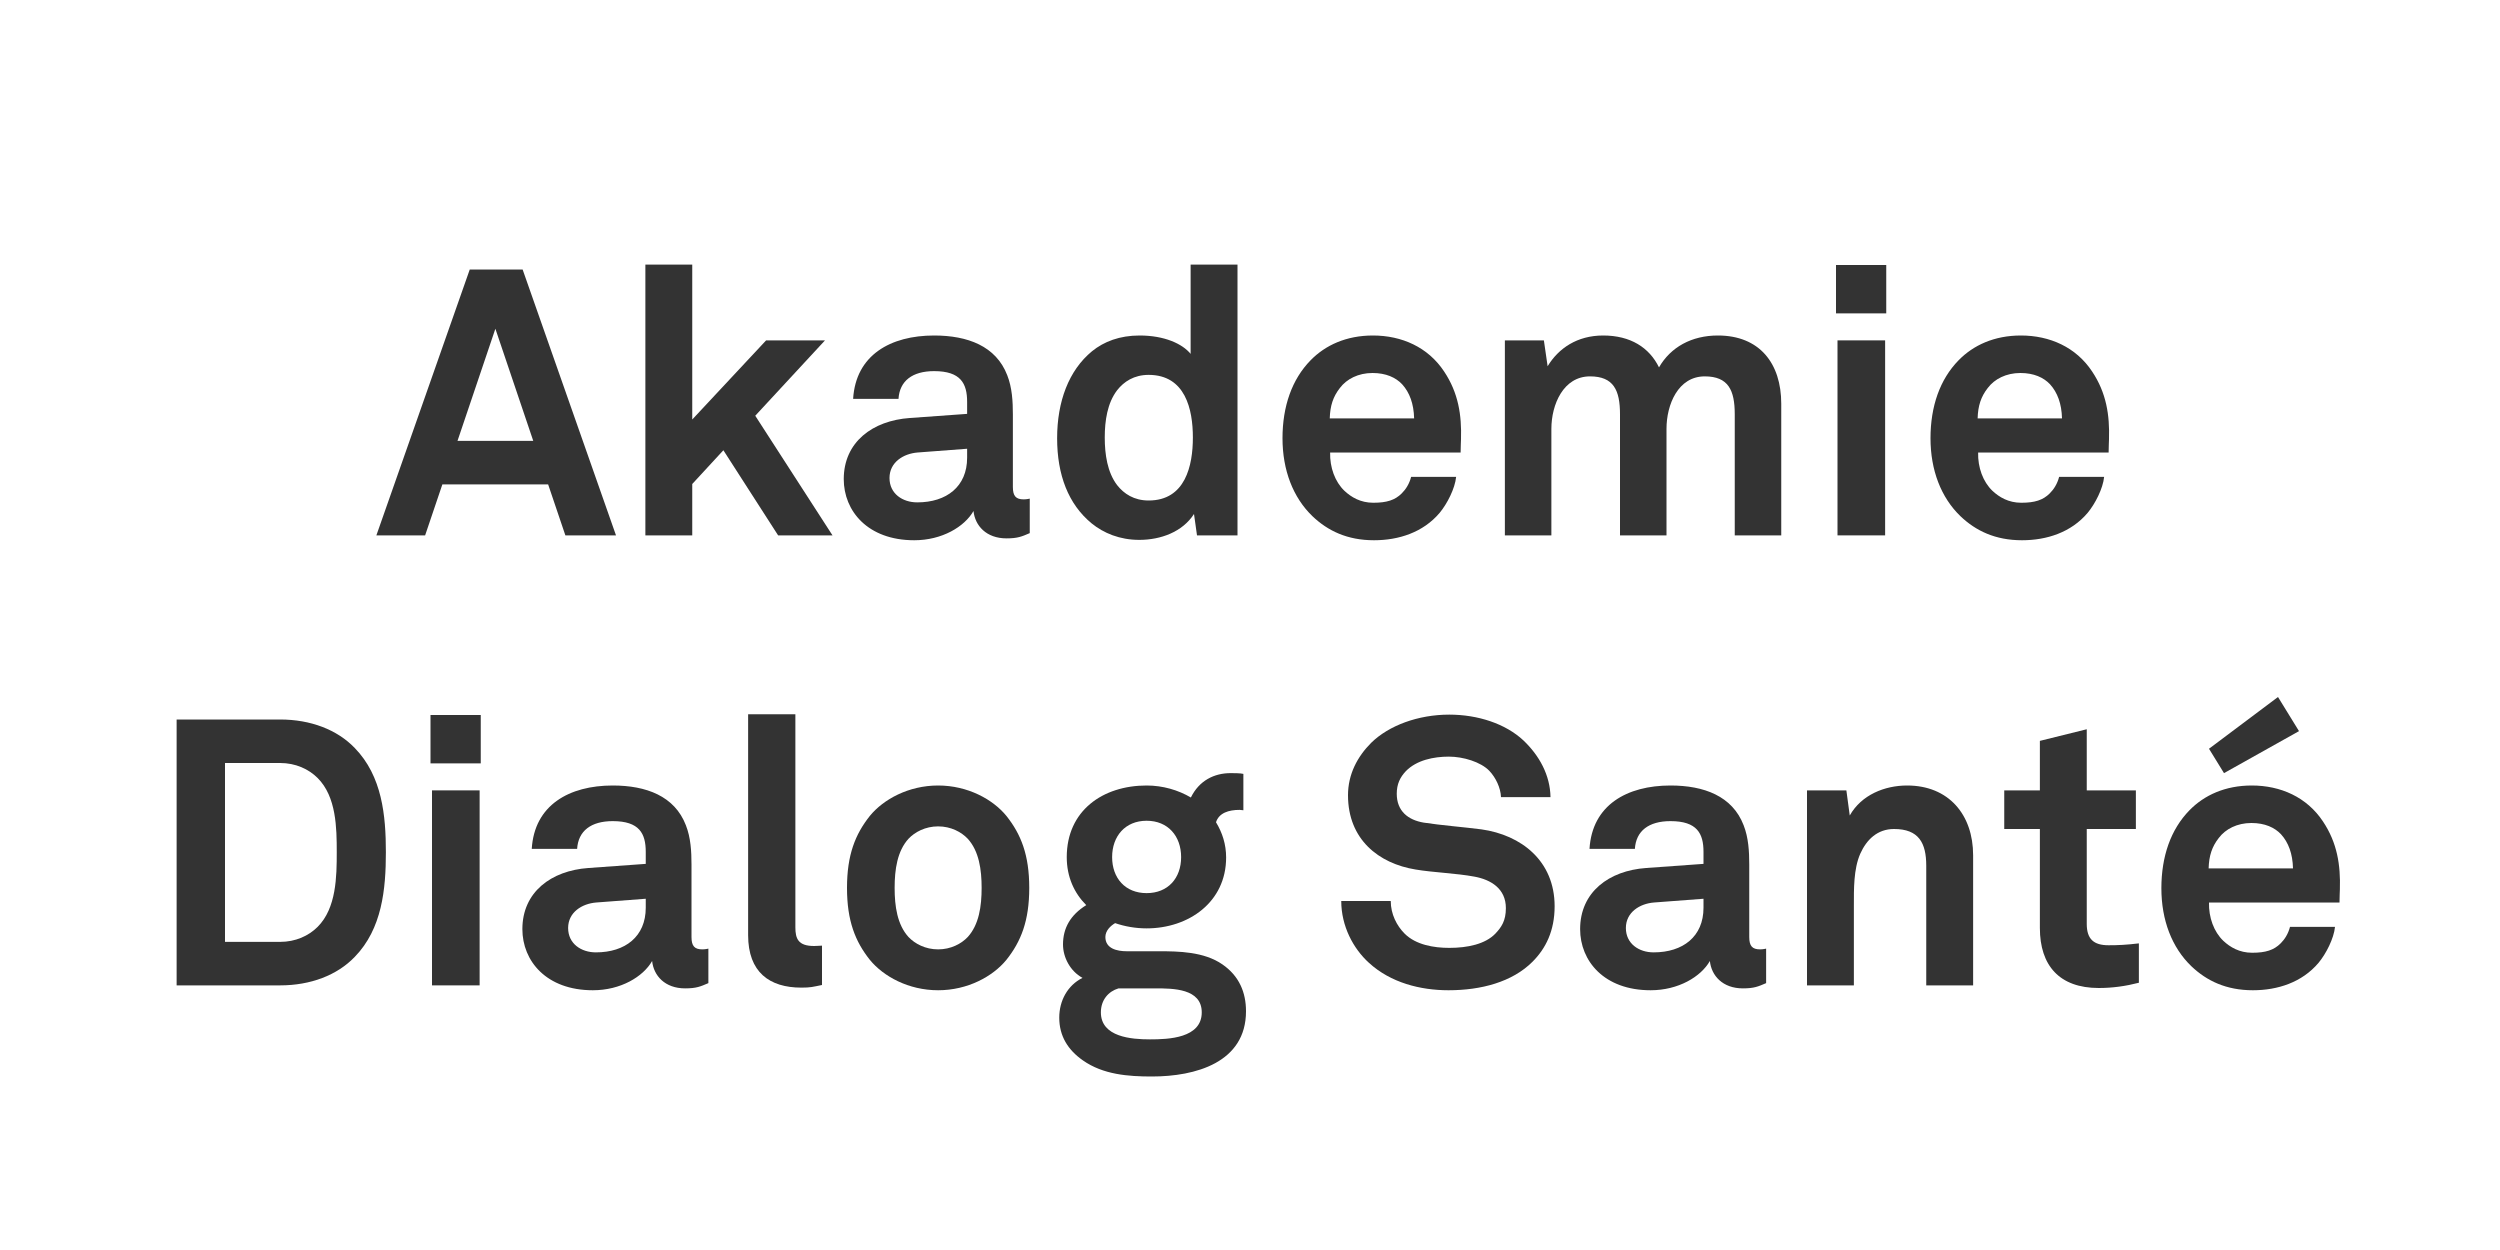 <?xml version="1.0" encoding="UTF-8"?>
<svg id="Layer_1" xmlns="http://www.w3.org/2000/svg" version="1.1" viewBox="0 0 200 100">
  <!-- Generator: Adobe Illustrator 29.1.0, SVG Export Plug-In . SVG Version: 2.1.0 Build 142)  -->
  <defs>
    <style>
      .st0 {
        fill: #333;
      }
    </style>
  </defs>
  <path class="st0" d="M45.23,42.83l-1.38-4.08h-8.46l-1.38,4.08h-3.9l7.47-21.27h4.23l7.47,21.27h-4.05ZM39.63,26.3l-3.03,8.97h6.06l-3.03-8.97Z"/>
  <path class="st0" d="M62.25,42.83l-4.38-6.81-2.49,2.7v4.11h-3.75v-21.66h3.75v12.39l5.91-6.33h4.71l-5.58,6.03,6.18,9.57h-4.35Z"/>
  <path class="st0" d="M80.52,43.07c-1.62,0-2.52-1.02-2.64-2.19-.72,1.26-2.52,2.34-4.74,2.34-3.72,0-5.64-2.34-5.64-4.89,0-2.97,2.31-4.68,5.28-4.89l4.59-.33v-.96c0-1.47-.51-2.46-2.64-2.46-1.74,0-2.76.78-2.85,2.22h-3.63c.21-3.51,3-5.07,6.48-5.07,2.67,0,4.95.84,5.85,3.18.39.99.45,2.1.45,3.15v5.79c0,.72.24.99.87.99.24,0,.48-.06.48-.06v2.76c-.63.27-.96.42-1.86.42ZM77.37,35.9l-3.96.3c-1.14.09-2.25.78-2.25,2.04s1.05,1.95,2.22,1.95c2.34,0,3.99-1.26,3.99-3.57v-.72Z"/>
  <path class="st0" d="M95.76,42.83l-.24-1.71c-.93,1.44-2.67,2.07-4.38,2.07-1.56,0-2.85-.54-3.81-1.32-1.86-1.53-2.76-3.87-2.76-6.81s.93-5.43,2.79-6.96c.96-.78,2.22-1.26,3.81-1.26,1.98,0,3.42.66,4.08,1.47v-7.14h3.75v21.66h-3.24ZM91.89,29.99c-1.17,0-1.98.54-2.52,1.23-.78,1.02-.99,2.43-.99,3.78s.21,2.79.99,3.81c.54.69,1.35,1.23,2.52,1.23,2.94,0,3.54-2.79,3.54-5.04s-.6-5.01-3.54-5.01Z"/>
  <path class="st0" d="M116.85,36.2h-10.44c-.03,1.2.39,2.34,1.14,3.06.54.51,1.29.96,2.31.96,1.08,0,1.74-.21,2.28-.75.33-.33.6-.75.75-1.32h3.6c-.09.93-.72,2.16-1.32,2.88-1.32,1.56-3.27,2.19-5.25,2.19-2.13,0-3.69-.75-4.92-1.92-1.56-1.5-2.4-3.69-2.4-6.24s.75-4.71,2.25-6.24c1.17-1.2,2.85-1.98,4.98-1.98,2.31,0,4.41.93,5.7,2.88,1.14,1.71,1.41,3.48,1.35,5.43,0,0-.03.72-.03,1.05ZM112.17,30.74c-.51-.54-1.29-.9-2.37-.9-1.14,0-2.07.48-2.61,1.2-.54.69-.78,1.41-.81,2.43h6.75c-.03-1.17-.36-2.07-.96-2.73Z"/>
  <path class="st0" d="M138.78,42.83v-9.69c0-1.92-.51-3.03-2.4-3.03-2.13,0-3.06,2.25-3.06,4.2v8.52h-3.72v-9.69c0-1.92-.51-3.03-2.4-3.03-2.13,0-3.09,2.25-3.09,4.2v8.52h-3.72v-15.6h3.12l.3,2.07c.87-1.44,2.37-2.46,4.44-2.46,2.19,0,3.69.96,4.47,2.55.93-1.62,2.61-2.55,4.71-2.55,3.33,0,5.07,2.22,5.07,5.46v10.53h-3.72Z"/>
  <path class="st0" d="M146.88,25.07v-3.87h4.02v3.87h-4.02ZM147,42.83v-15.6h3.81v15.6h-3.81Z"/>
  <path class="st0" d="M168.69,36.2h-10.44c-.03,1.2.39,2.34,1.14,3.06.54.51,1.29.96,2.31.96,1.08,0,1.74-.21,2.28-.75.33-.33.6-.75.75-1.32h3.6c-.09.93-.72,2.16-1.32,2.88-1.32,1.56-3.27,2.19-5.25,2.19-2.13,0-3.69-.75-4.92-1.92-1.56-1.5-2.4-3.69-2.4-6.24s.75-4.71,2.25-6.24c1.17-1.2,2.85-1.98,4.98-1.98,2.31,0,4.41.93,5.7,2.88,1.14,1.71,1.41,3.48,1.35,5.43,0,0-.03.72-.03,1.05ZM164,30.74c-.51-.54-1.29-.9-2.37-.9-1.14,0-2.07.48-2.61,1.2-.54.69-.78,1.41-.81,2.43h6.75c-.03-1.17-.36-2.07-.96-2.73Z"/>
  <path class="st0" d="M28.38,76.55c-1.41,1.47-3.54,2.28-5.97,2.28h-8.28v-21.27h8.28c2.43,0,4.56.81,5.97,2.28,2.19,2.25,2.49,5.4,2.49,8.34s-.3,6.12-2.49,8.37ZM25.41,62.24c-.72-.72-1.77-1.2-3-1.2h-4.41v14.31h4.41c1.23,0,2.28-.48,3-1.2,1.5-1.5,1.53-4.02,1.53-5.97s-.03-4.44-1.53-5.94Z"/>
  <path class="st0" d="M34.44,61.07v-3.87h4.02v3.87h-4.02ZM34.56,78.83v-15.6h3.81v15.6h-3.81Z"/>
  <path class="st0" d="M54.81,79.07c-1.62,0-2.52-1.02-2.64-2.19-.72,1.26-2.52,2.34-4.74,2.34-3.72,0-5.64-2.34-5.64-4.89,0-2.97,2.31-4.68,5.28-4.89l4.59-.33v-.96c0-1.47-.51-2.46-2.64-2.46-1.74,0-2.76.78-2.85,2.22h-3.63c.21-3.51,3-5.07,6.48-5.07,2.67,0,4.95.84,5.85,3.18.39.99.45,2.1.45,3.15v5.79c0,.72.24.99.87.99.24,0,.48-.06.48-.06v2.76c-.63.27-.96.42-1.86.42ZM51.66,71.9l-3.96.3c-1.14.09-2.25.78-2.25,2.04s1.05,1.95,2.22,1.95c2.34,0,3.99-1.26,3.99-3.57v-.72Z"/>
  <path class="st0" d="M64.11,79.01c-2.55,0-4.26-1.23-4.26-4.2v-17.67h3.78v17.04c0,.9.21,1.5,1.5,1.5.33,0,.42-.03.63-.03v3.15c-.75.15-.9.21-1.65.21Z"/>
  <path class="st0" d="M80.51,76.79c-1.08,1.32-3.09,2.43-5.46,2.43s-4.38-1.11-5.46-2.43c-1.17-1.47-1.83-3.12-1.83-5.76s.66-4.29,1.83-5.76c1.08-1.32,3.09-2.43,5.46-2.43s4.38,1.11,5.46,2.43c1.17,1.47,1.83,3.12,1.83,5.76s-.66,4.29-1.83,5.76ZM77.42,67.1c-.51-.54-1.35-.99-2.37-.99s-1.86.45-2.37.99c-.9.99-1.11,2.46-1.11,3.93s.21,2.94,1.11,3.93c.51.54,1.35.99,2.37.99s1.86-.45,2.37-.99c.9-.99,1.11-2.46,1.11-3.93s-.21-2.94-1.11-3.93Z"/>
  <path class="st0" d="M92.15,86.12c-1.89,0-3.9-.15-5.52-1.29-1.2-.84-1.89-1.95-1.89-3.42,0-1.35.66-2.58,1.86-3.18-.99-.54-1.56-1.65-1.56-2.67,0-1.32.6-2.37,1.86-3.15-.96-.96-1.56-2.25-1.56-3.84,0-3.72,2.88-5.73,6.39-5.73,1.29,0,2.52.36,3.54.96.66-1.35,1.86-1.95,3.18-1.95.24,0,.78,0,1.02.06v2.91c-.09,0-.21-.03-.3-.03-.87,0-1.65.24-1.89.99.51.84.81,1.77.81,2.82,0,3.57-3,5.67-6.36,5.67-.87,0-1.74-.15-2.52-.42-.36.21-.78.6-.78,1.11,0,.93.93,1.14,1.71,1.14h2.58c1.56,0,3.6.03,5.07,1.05,1.35.93,1.89,2.25,1.89,3.75,0,4.11-4.05,5.22-7.53,5.22ZM92.42,79.07h-2.94c-.81.24-1.41.93-1.41,1.92,0,1.98,2.46,2.16,3.93,2.16s4.14-.09,4.14-2.16c0-1.92-2.31-1.92-3.72-1.92ZM91.73,65.66c-1.71,0-2.76,1.23-2.76,2.91s1.05,2.88,2.76,2.88,2.76-1.2,2.76-2.88-1.05-2.91-2.76-2.91Z"/>
  <path class="st0" d="M122.6,76.94c-1.62,1.62-4.11,2.28-6.72,2.28-2.25,0-4.62-.6-6.36-2.19-1.26-1.14-2.22-2.94-2.22-4.95h3.96c0,1.05.48,1.98,1.11,2.61.9.9,2.34,1.14,3.57,1.14,1.47,0,2.88-.3,3.69-1.14.48-.51.84-1.02.84-2.04,0-1.56-1.2-2.28-2.52-2.52-1.44-.27-3.3-.33-4.71-.57-2.94-.48-5.4-2.4-5.4-5.94,0-1.68.75-3.09,1.86-4.2,1.41-1.38,3.75-2.25,6.24-2.25,2.28,0,4.5.72,5.94,2.07,1.26,1.2,2.13,2.76,2.16,4.53h-3.96c-.03-.75-.42-1.56-.93-2.1-.69-.72-2.1-1.14-3.24-1.14-1.2,0-2.58.27-3.45,1.17-.45.48-.72,1.02-.72,1.8,0,1.38.9,2.1,2.16,2.31,1.35.21,3.24.36,4.62.54,3.18.45,5.85,2.52,5.85,6.15,0,1.98-.72,3.39-1.77,4.44Z"/>
  <path class="st0" d="M139.43,79.07c-1.62,0-2.52-1.02-2.64-2.19-.72,1.26-2.52,2.34-4.74,2.34-3.72,0-5.64-2.34-5.64-4.89,0-2.97,2.31-4.68,5.28-4.89l4.59-.33v-.96c0-1.47-.51-2.46-2.64-2.46-1.74,0-2.76.78-2.85,2.22h-3.63c.21-3.51,3-5.07,6.48-5.07,2.67,0,4.95.84,5.85,3.18.39.99.45,2.1.45,3.15v5.79c0,.72.24.99.87.99.24,0,.48-.06.48-.06v2.76c-.63.27-.96.42-1.86.42ZM136.28,71.9l-3.96.3c-1.14.09-2.25.78-2.25,2.04s1.05,1.95,2.22,1.95c2.34,0,3.99-1.26,3.99-3.57v-.72Z"/>
  <path class="st0" d="M154.1,78.83v-9.57c0-1.83-.6-2.94-2.58-2.94-1.32,0-2.19.84-2.7,1.98-.54,1.23-.51,2.85-.51,4.17v6.36h-3.75v-15.6h3.15l.27,2.01c.93-1.65,2.79-2.4,4.59-2.4,3.33,0,5.28,2.34,5.28,5.58v10.41h-3.75Z"/>
  <path class="st0" d="M167.9,79.04c-3.15,0-4.71-1.8-4.71-4.8v-7.92h-2.85v-3.09h2.85v-3.96l3.75-.93v4.89h3.93v3.09h-3.93v7.59c0,1.2.54,1.71,1.74,1.71.78,0,1.41-.03,2.43-.15v3.15c-1.05.27-2.1.42-3.21.42Z"/>
  <path class="st0" d="M187.16,72.2h-10.44c-.03,1.2.39,2.34,1.14,3.06.54.51,1.29.96,2.31.96,1.08,0,1.74-.21,2.28-.75.33-.33.6-.75.75-1.32h3.6c-.09.93-.72,2.16-1.32,2.88-1.32,1.56-3.27,2.19-5.25,2.19-2.13,0-3.69-.75-4.92-1.92-1.56-1.5-2.4-3.69-2.4-6.24s.75-4.71,2.25-6.24c1.17-1.2,2.85-1.98,4.98-1.98,2.31,0,4.41.93,5.7,2.88,1.14,1.71,1.41,3.48,1.35,5.43,0,0-.03.72-.03,1.05ZM182.48,66.74c-.51-.54-1.29-.9-2.37-.9-1.14,0-2.07.48-2.61,1.2-.54.69-.78,1.41-.81,2.43h6.75c-.03-1.17-.36-2.07-.96-2.73ZM177.92,61.85l-1.2-1.95,5.52-4.14,1.68,2.73-6,3.36Z"/>
</svg>